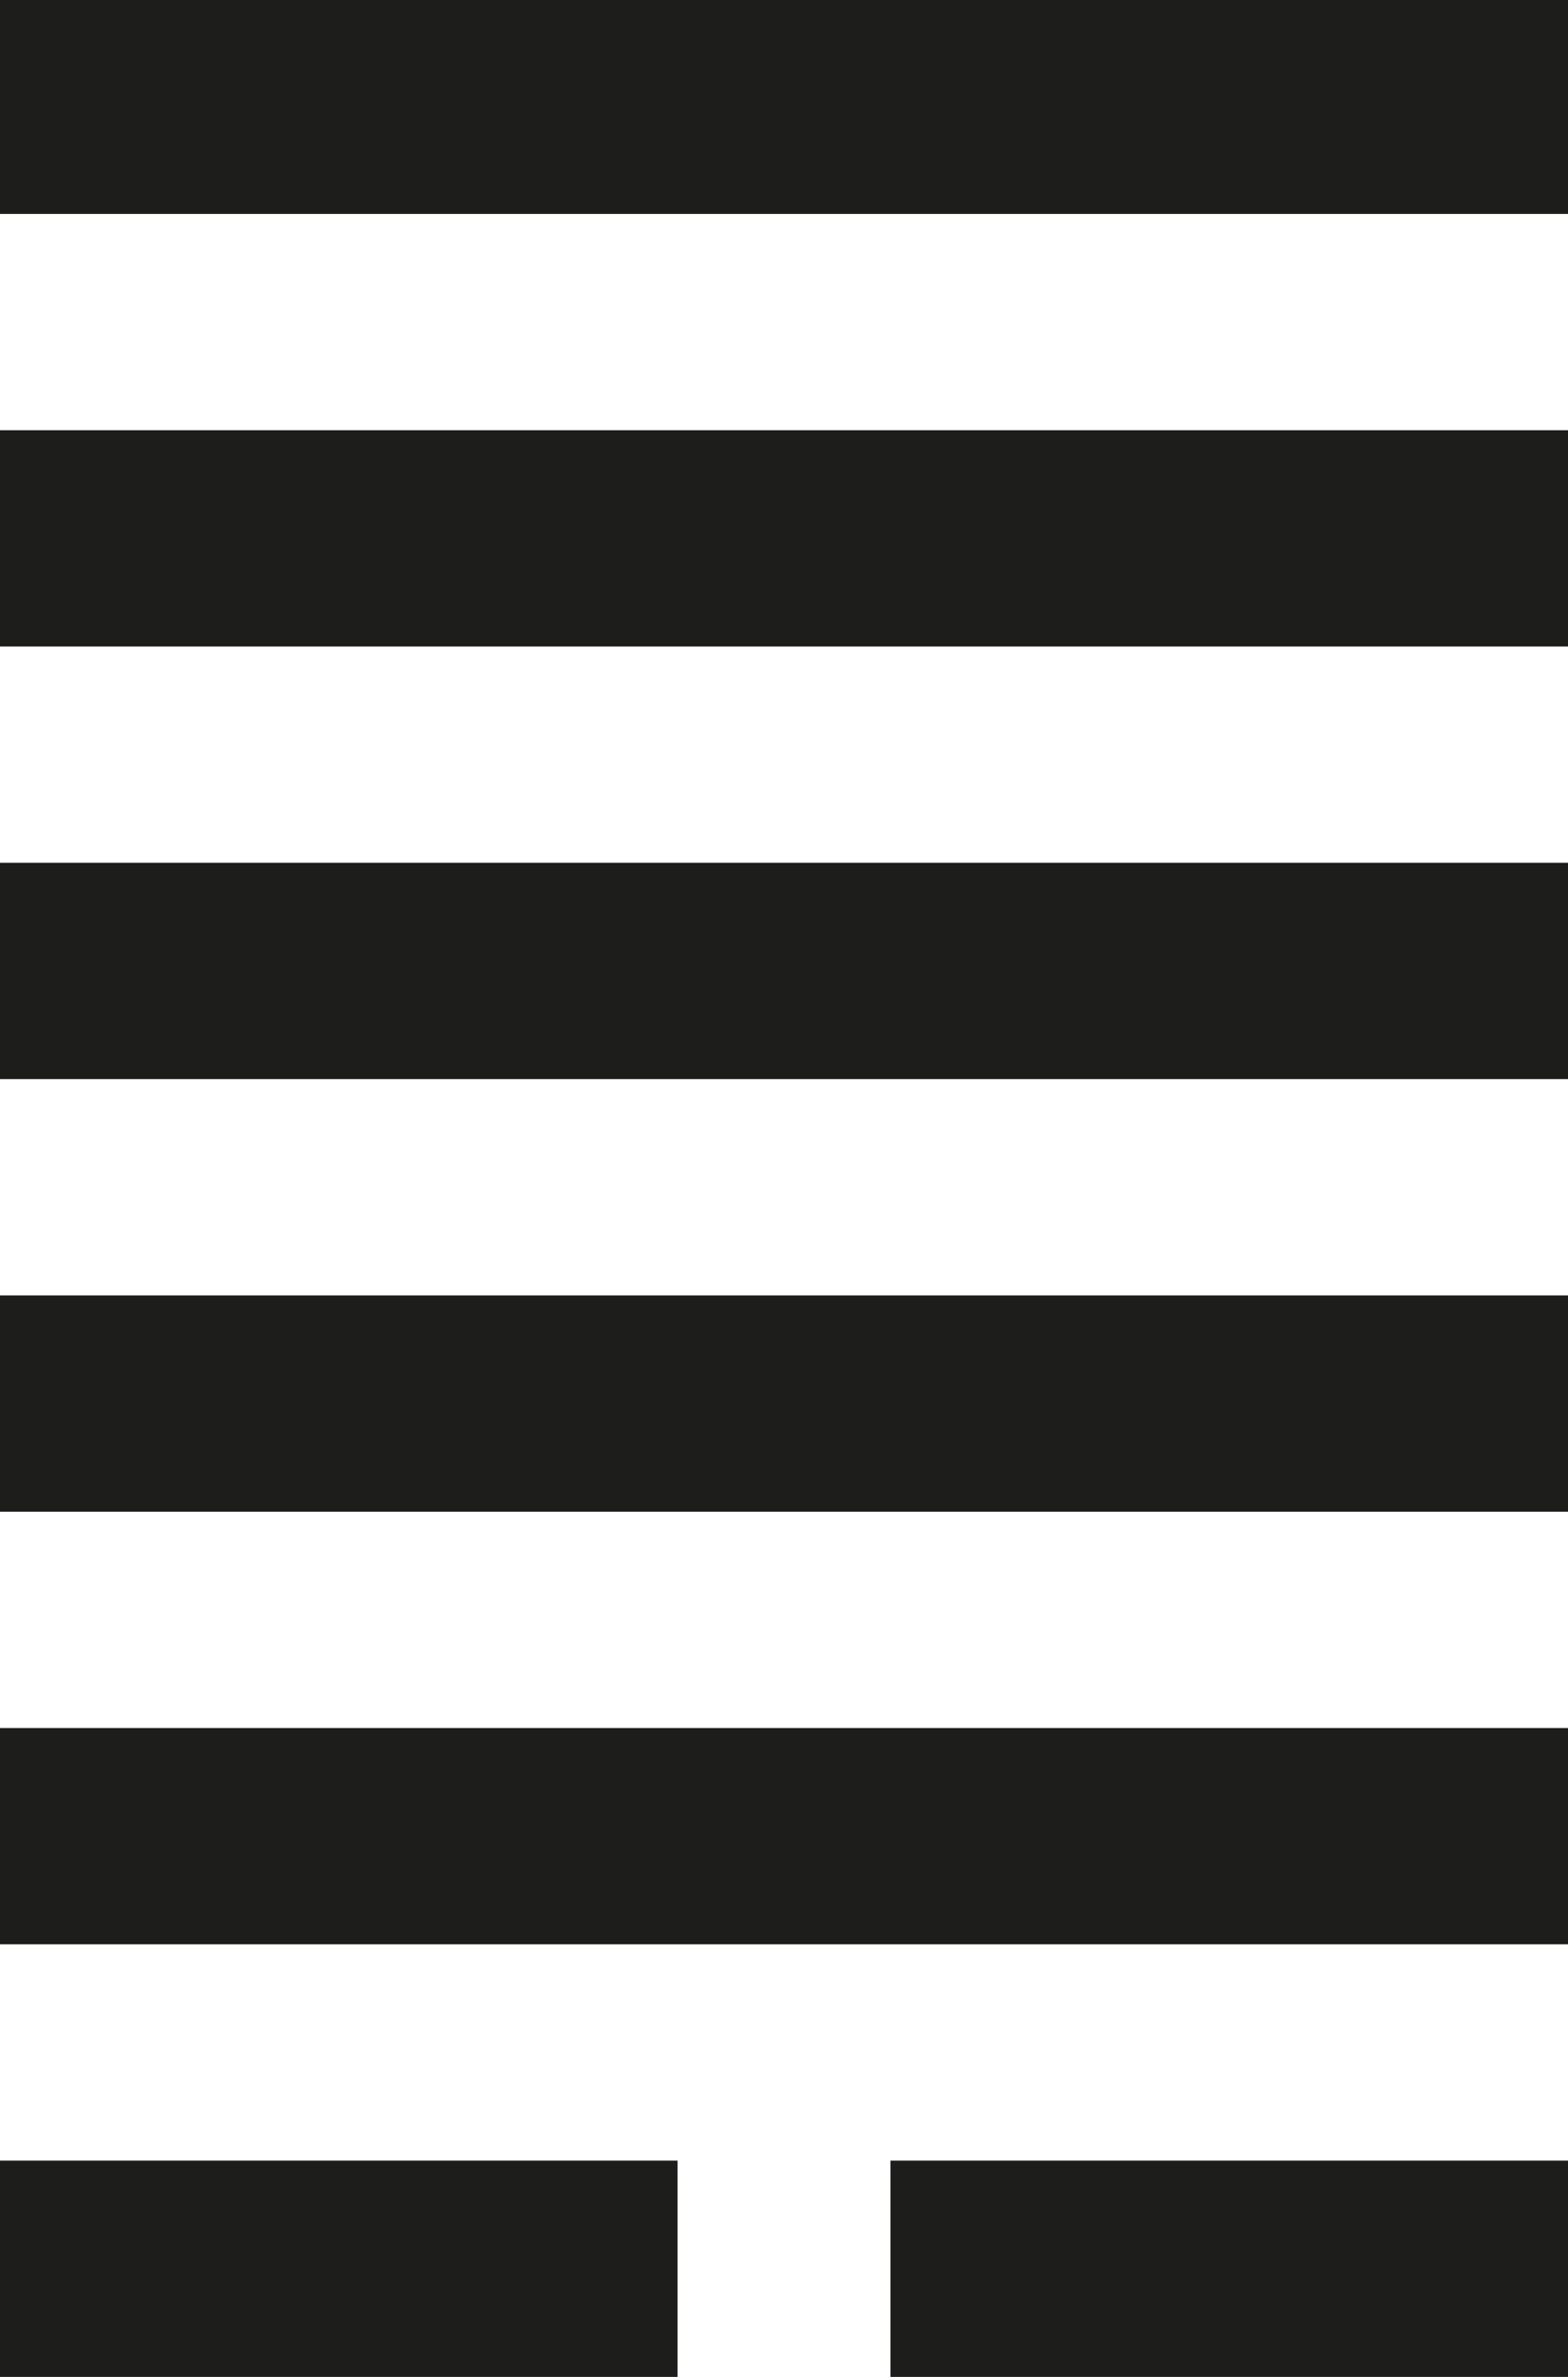 <?xml version="1.0" encoding="UTF-8"?> <svg xmlns="http://www.w3.org/2000/svg" id="_Слой_1" data-name="Слой 1" viewBox="0 0 33 50"><defs><style> .cls-1 { fill: #1d1d1b; } </style></defs><rect class="cls-1" x="0" y="-.05" width="33" height="4.55"></rect><rect class="cls-1" x="0" y="9.05" width="33" height="4.55"></rect><rect class="cls-1" x="0" y="18.15" width="33" height="4.55"></rect><rect class="cls-1" x="0" y="27.25" width="33" height="4.55"></rect><rect class="cls-1" x="0" y="36.35" width="33" height="4.55"></rect><rect class="cls-1" x="0" y="45.45" width="14.26" height="4.55"></rect><rect class="cls-1" x="18.74" y="45.45" width="14.26" height="4.55"></rect></svg> 